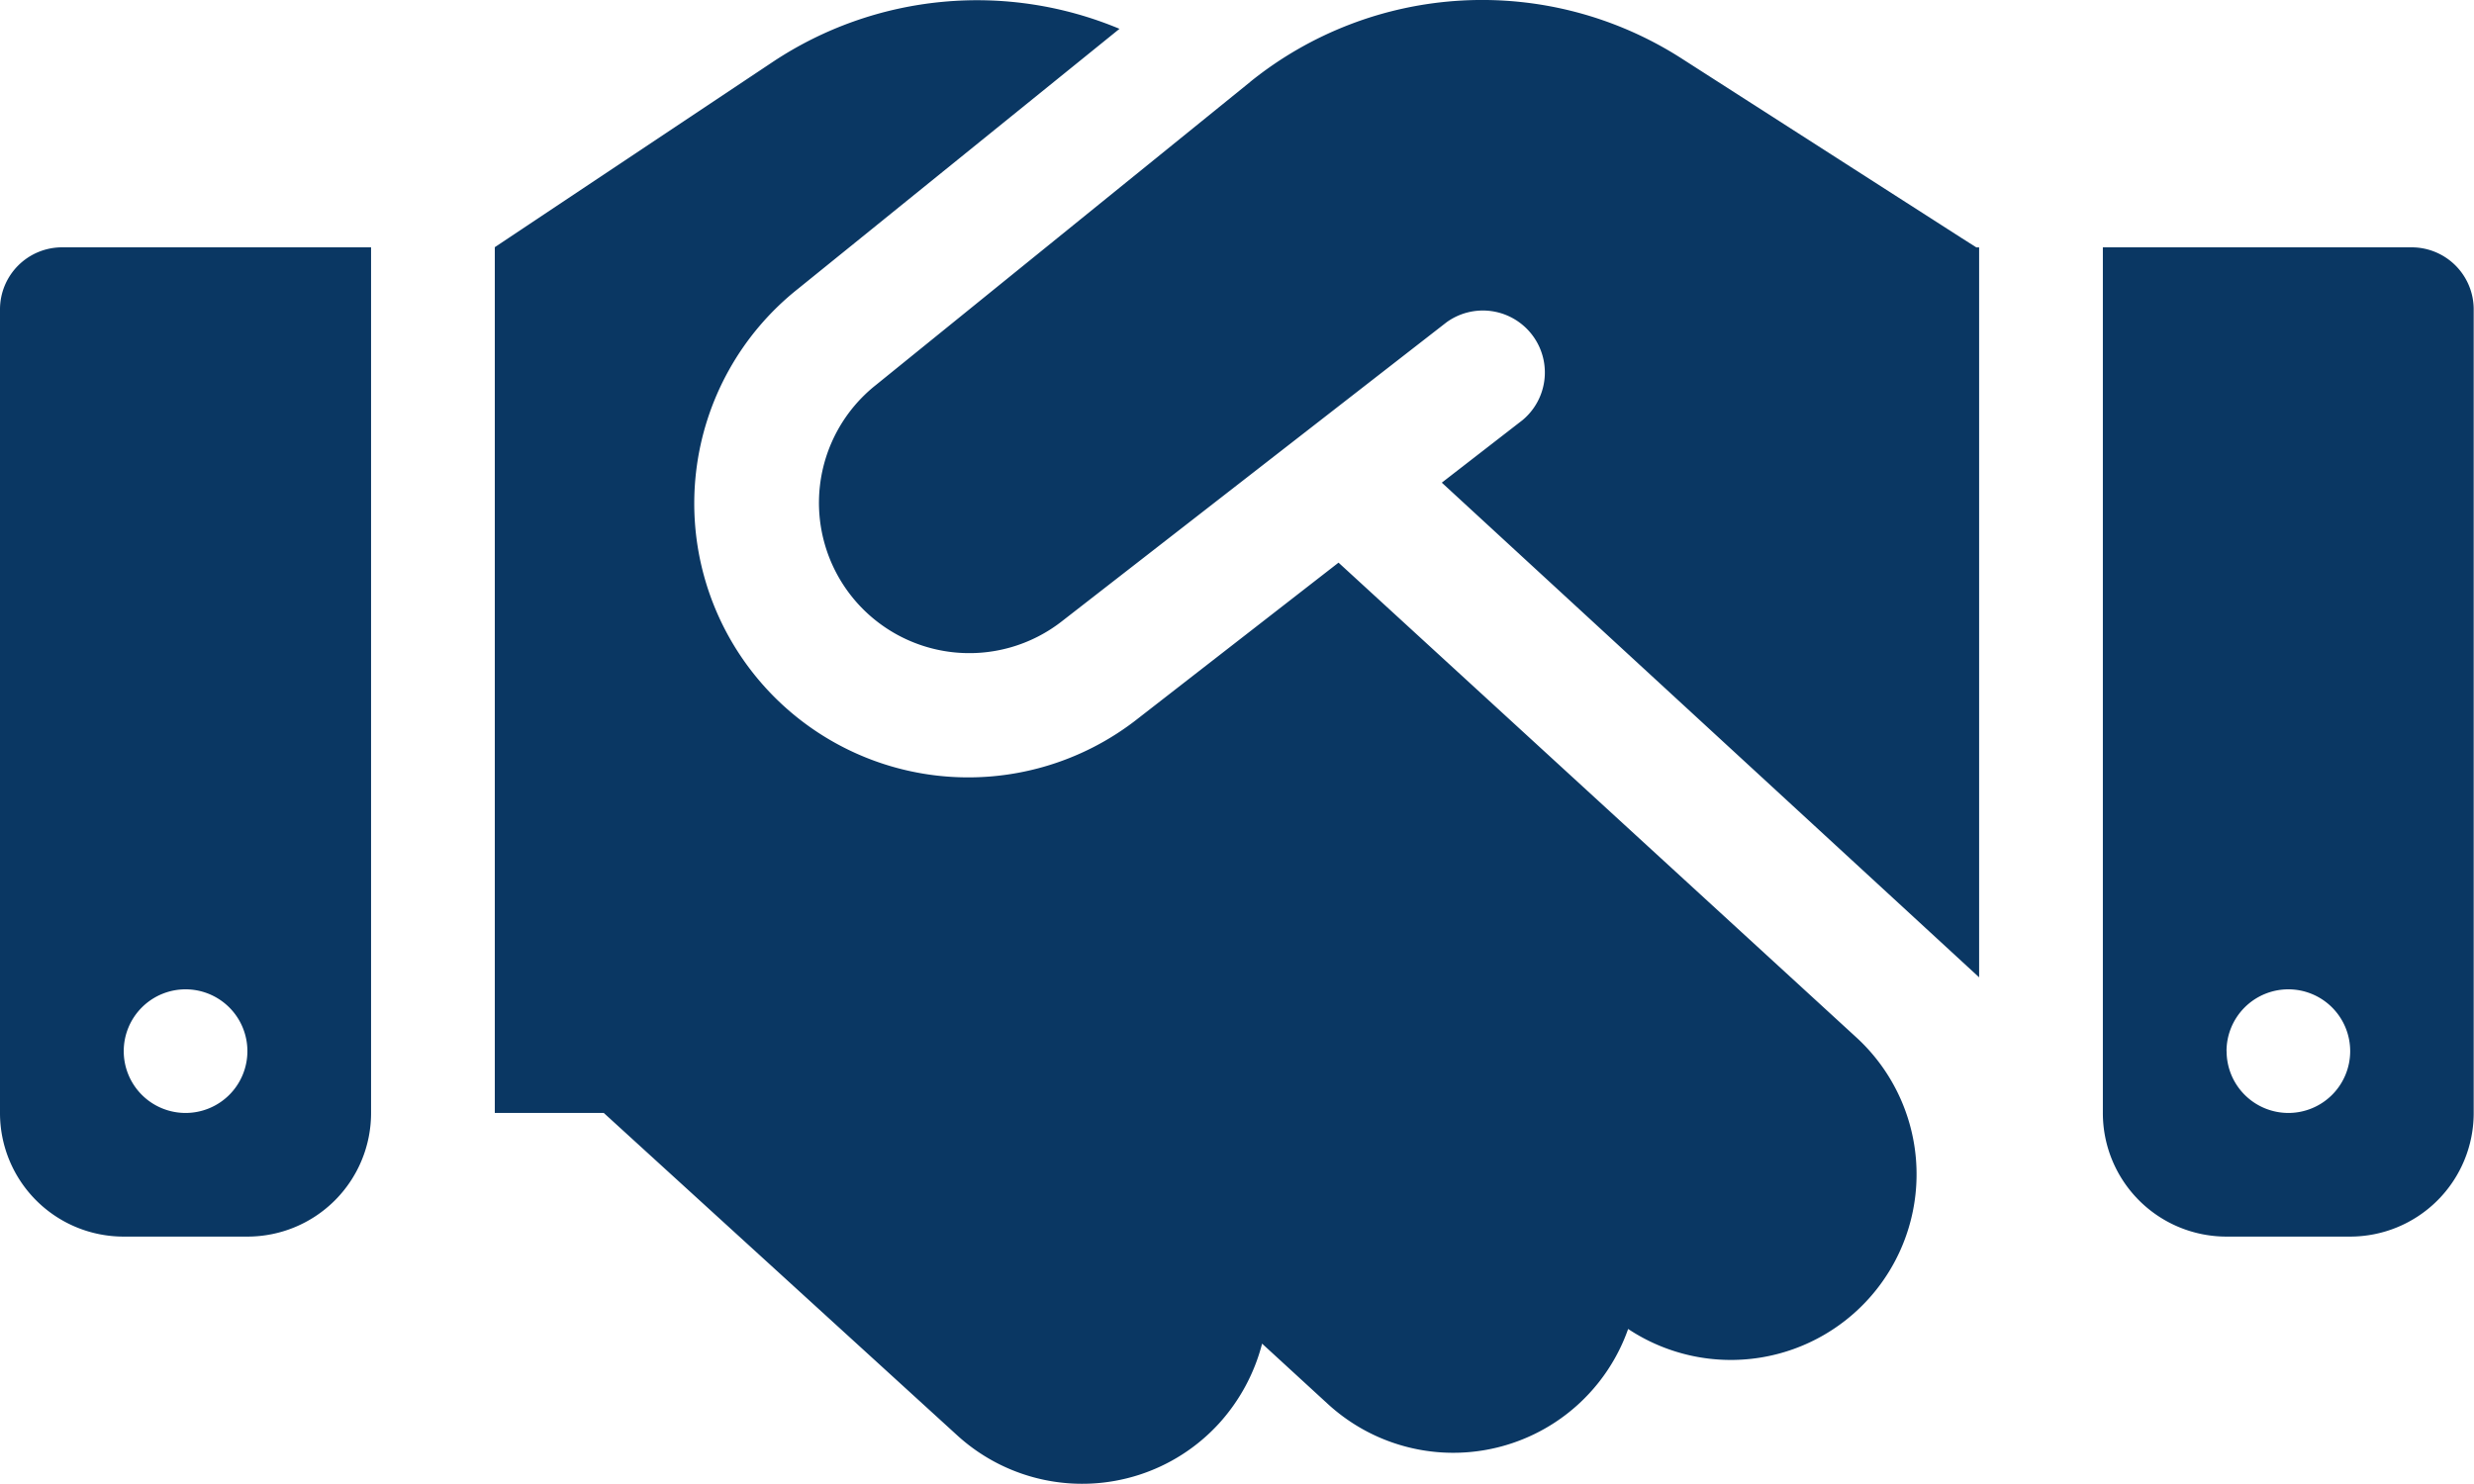 <?xml version="1.0" encoding="UTF-8"?> <svg xmlns="http://www.w3.org/2000/svg" width="32.53" height="19.516" viewBox="0 0 32.53 19.516"><path id="icon-handshake" d="M16.438,65.078l-4.92,3.985a1.975,1.975,0,0,0,2.455,3.1l5.047-3.924a.815.815,0,0,1,1,1.286l-1.062.823,7.065,6.506v-9.6h-.036l-.2-.127L22.1,64.762a4.856,4.856,0,0,0-5.662.315ZM17.6,71.4l-2.628,2.043A3.6,3.6,0,0,1,10.491,67.8l4.229-3.421a4.852,4.852,0,0,0-4.554.432l-3.66,2.44V78.638H7.939l4.646,4.239a2.437,2.437,0,0,0,3.446-.158,2.486,2.486,0,0,0,.564-1.047l.864.793a2.438,2.438,0,0,0,3.949-.986,2.442,2.442,0,0,0,3.009-3.827L17.6,71.4ZM.813,67.253A.816.816,0,0,0,0,68.066V78.638a1.625,1.625,0,0,0,1.626,1.626H3.253a1.625,1.625,0,0,0,1.626-1.626V67.253ZM2.44,77.012a.813.813,0,1,1-.813.813A.813.813,0,0,1,2.44,77.012ZM27.65,67.253V78.638a1.625,1.625,0,0,0,1.626,1.626H30.9a1.625,1.625,0,0,0,1.626-1.626V68.066a.816.816,0,0,0-.813-.813Zm1.626,10.572a.813.813,0,1,1,.813.813A.813.813,0,0,1,29.277,77.825Z" transform="translate(0 -64)" fill="#0a3763"></path></svg> 